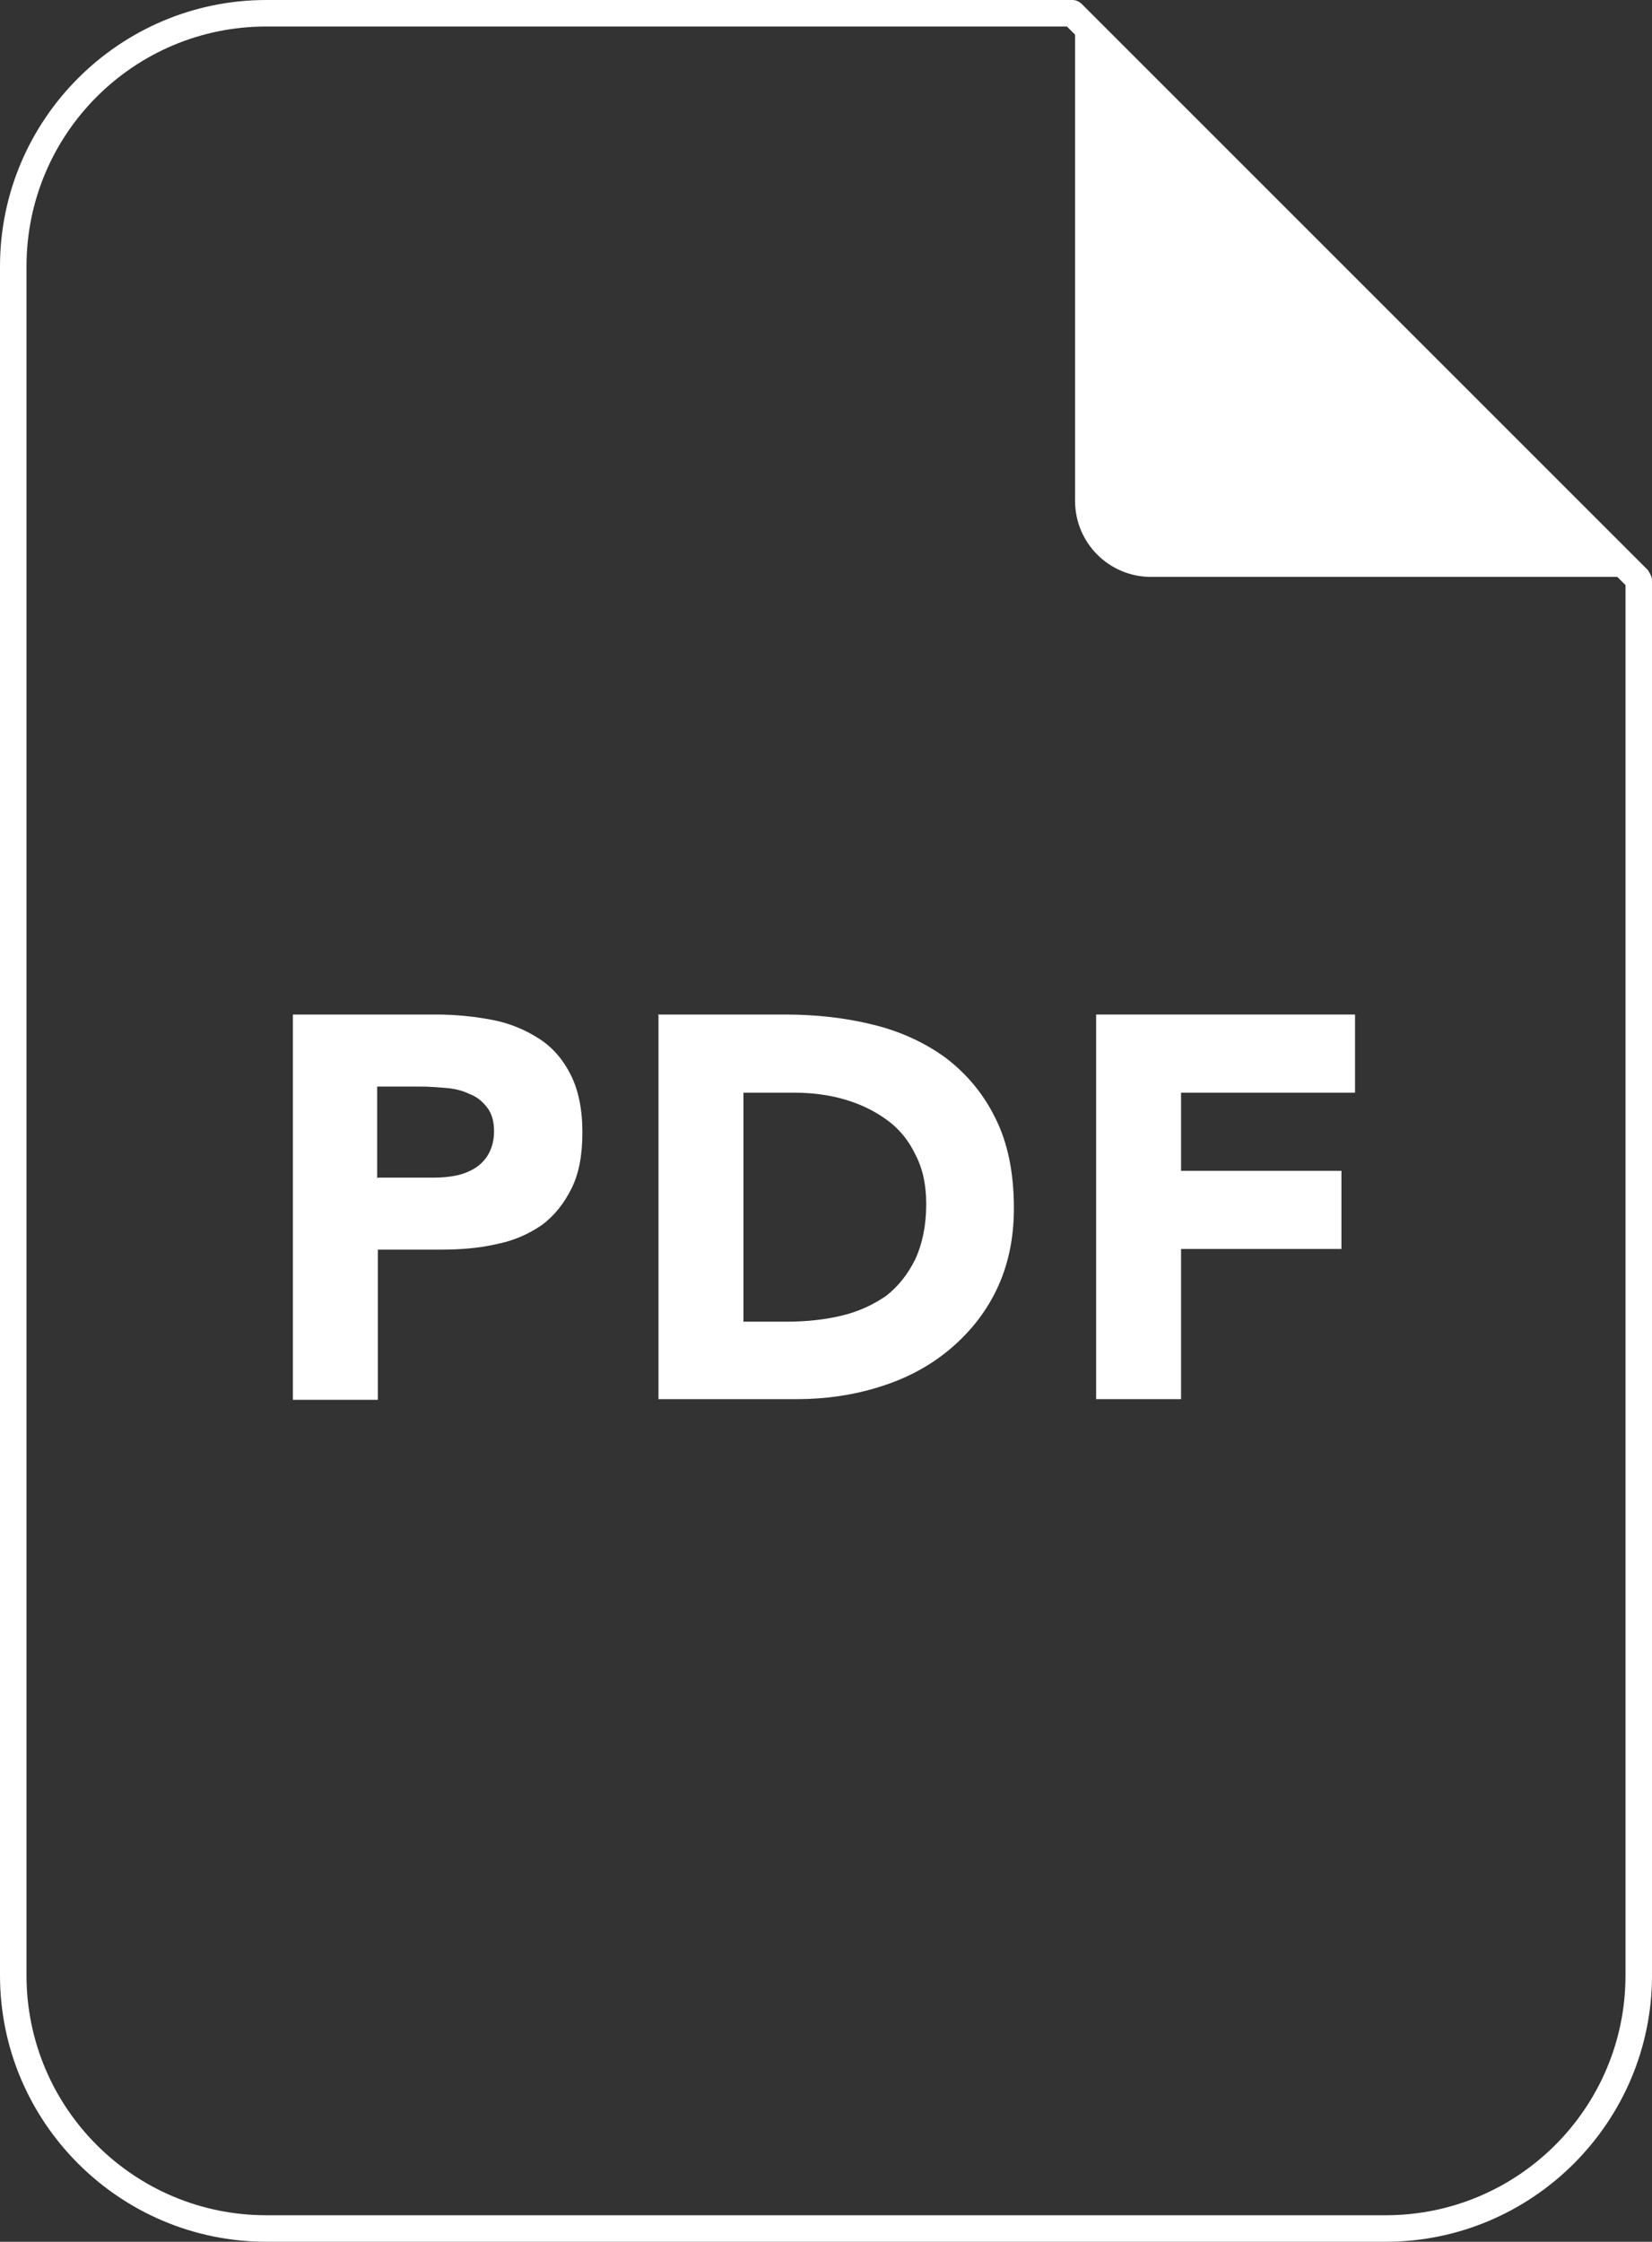 <?xml version="1.0" encoding="UTF-8"?><svg id="_レイヤー_2" xmlns="http://www.w3.org/2000/svg" width="24.31" height="32.99" viewBox="0 0 24.31 32.99"><rect x="0" y="0" width="24.31" height="32.99" fill="#333333" stroke="none"/><defs><style>.cls-1{fill:#fff;}</style></defs><g id="_レイヤー_1-2"><path class="cls-1" d="m20.39,32.99H3.92c-2.16,0-3.92-1.76-3.92-3.92V3.92C0,1.76,1.76,0,3.92,0h11.86c.05,0,.1.02.14.06l8.33,8.33s.06.09.06.14v20.54c0,2.16-1.76,3.92-3.92,3.92ZM3.92.39C1.97.39.39,1.97.39,3.92v25.15c0,1.95,1.58,3.53,3.53,3.53h16.47c1.95,0,3.53-1.58,3.53-3.53V8.61L15.7.39H3.92Z"/><path class="cls-1" d="m24.12,8.49h-7.18c-.62,0-1.12-.5-1.12-1.12V.19l8.29,8.29Z"/><path class="cls-1" d="m4.31,14.93h2.11c.29,0,.57.03.83.08.26.05.49.15.69.28.2.13.35.31.46.53.11.22.17.5.17.84s-.05.61-.16.83c-.11.22-.25.4-.44.54-.19.13-.41.23-.67.28-.26.06-.53.08-.83.08h-.91v2.21h-1.25v-5.67Zm1.25,2.4h.83c.11,0,.22-.01.32-.03.1-.02.2-.06.28-.11.08-.05.15-.12.2-.21.05-.09.08-.2.08-.33,0-.14-.03-.26-.1-.35-.07-.09-.15-.16-.26-.2-.1-.05-.22-.08-.35-.09-.13-.01-.25-.02-.37-.02h-.64v1.35Z"/><path class="cls-1" d="m9.68,14.93h1.88c.45,0,.89.05,1.29.15.41.1.77.27,1.07.49.3.23.55.52.73.89.18.36.27.8.27,1.32,0,.46-.09.86-.26,1.21-.17.35-.41.64-.7.88-.29.24-.63.42-1.02.54-.38.12-.79.18-1.21.18h-2.04v-5.67Zm1.25,4.52h.65c.29,0,.56-.03.81-.09.25-.06.46-.16.65-.29.18-.14.32-.32.43-.54.1-.22.16-.49.16-.81,0-.28-.05-.52-.16-.73-.1-.21-.24-.38-.42-.51-.18-.13-.38-.23-.62-.3-.24-.07-.49-.1-.75-.1h-.74v3.37Z"/><path class="cls-1" d="m16.13,14.93h3.81v1.15h-2.56v1.15h2.36v1.15h-2.36v2.21h-1.25v-5.67Z"/></g></svg>